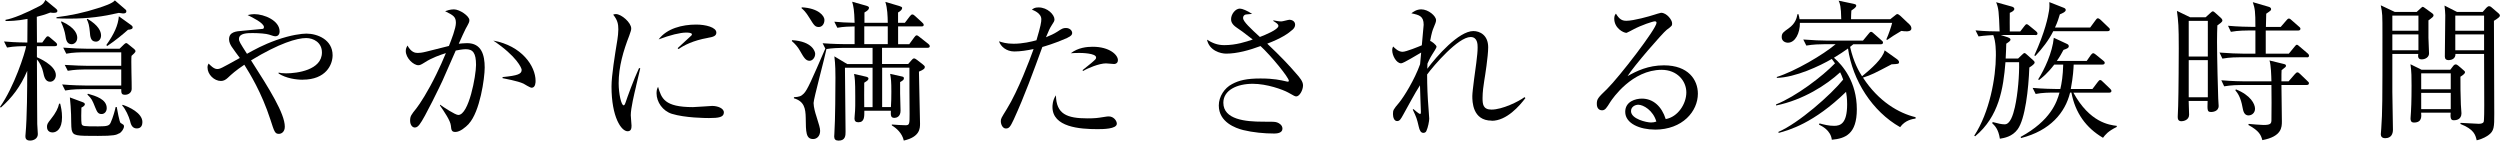 <?xml version="1.0" encoding="UTF-8"?><svg id="_レイヤー_2" xmlns="http://www.w3.org/2000/svg" viewBox="0 0 461.89 25.98"><defs><style>.cls-1{stroke-width:0px;}</style></defs><g id="_レイヤー_1-2"><path class="cls-1" d="m9.91,2.38c-.2,0-.34-.03-.62-.06-1.09.42-1.74.59-2.49.78l.03,4.76h.98l.59-.81c.17-.25.28-.34.42-.34.17,0,.28.08.53.31l.92.78c.14.14.28.25.28.45,0,.25-.25.28-.45.28h-3.28v2.04c.11.06,3.5,1.43,3.5,3.3,0,.67-.45,1.23-1.06,1.23-.92,0-1.12-.98-1.29-1.79-.14-.73-.62-1.79-1.15-2.32.03,4.96.03,10.08.06,11.93,0,.31.11,1.57.11,1.85,0,.84-.78,1.2-1.43,1.2-.84,0-.87-.53-.87-.84,0-.03,0-.17.03-.36.28-3.08.31-8.54.31-11.68-1.26,2.94-2.8,4.93-4.87,6.78l-.17-.11c2.6-3.64,4.65-10,4.84-11.23-.76,0-2.18,0-3.53.25l-.56-1.12c.9.08,2.1.17,4.31.2l.03-4.37c-2.02.39-3.36.39-4.06.39v-.22c1.34-.22,3.72-1.2,6.36-2.58.56-.31.73-.53,1.01-1.09l1.96,1.62c.17.14.25.25.25.42,0,.34-.48.34-.7.34Zm-.22,22.09c-.31,0-1.01-.14-1.01-1.04,0-.45.11-.67.7-1.4.95-1.18,1.37-2.07,1.54-2.88h.2c.14.59.34,1.37.34,2.52,0,2.18-1.01,2.8-1.76,2.8ZM22.76,2.49c-.11,0-.7-.08-.81-.11-2.88.67-5.6,1.06-9.16,1.06-1.04,0-1.74-.03-2.35-.06v-.2c2.6-.31,5.18-.87,7.67-1.68,1.06-.34,2.69-.87,3.11-1.43l1.99,1.71c.08.08.14.17.14.28,0,.34-.25.42-.59.42Zm-9.52,5.68c-.92,0-1.06-.92-1.15-1.57-.11-.76-.45-1.79-.81-2.52l.08-.14c2.72,1.23,2.91,2.55,2.91,3.05,0,.76-.56,1.18-1.04,1.18Zm11.59,1.65c-.11.11-.34.34-.53.5-.11.59.06,5.4.03,6.13-.03.64-.56,1.06-1.23,1.06s-.7-.31-.7-1.04h-7.06c-.28,0-2.02,0-3.3.25l-.56-1.12c1.85.17,3.78.2,4.31.2h6.61v-2.97h-6.58c-.7,0-2.04.03-3.3.25l-.56-1.09c1.74.11,3.47.17,4.31.17h6.13v-2.49h-6.86c-.7,0-2.02,0-3.3.25l-.56-1.12c1.79.14,3.53.2,4.31.2h6.1l.78-.76c.14-.14.31-.28.45-.28.11,0,.31.14.42.25l1.04.84c.11.11.25.25.25.39,0,.17-.11.28-.2.36Zm-2.8,14.81c-.53.31-.98.48-3.92.48-4.12,0-4.59,0-4.87-1.12-.11-.45-.08-2.41-.11-2.83-.03-.87-.11-2.21-.22-3.16l2.35.87c.14.06.42.14.42.39,0,.11-.08.36-.64.62-.03.39-.06,2.63.03,2.97.11.5.42.5,3.11.5,1.71,0,2.02-.14,2.27-.7.42-.9.81-2.35.92-2.88h.2c.06.39.5,2.8.7,2.94.08.06.48.28.53.34.06.06.11.14.11.28,0,.42-.39,1.04-.87,1.32Zm-4.34-16.94c-.95,0-1.04-.98-1.09-1.79-.11-1.18-.25-1.71-.56-2.32l.11-.11c2.04,1.2,2.52,2.32,2.52,3.08,0,.56-.31,1.15-.98,1.15Zm1.09,13.38c-.67,0-.84-.39-1.18-1.2-.56-1.4-.64-1.6-1.46-2.41l.11-.14c1.46.42,3.47,1.01,3.47,2.66,0,.64-.42,1.09-.95,1.09Zm4.87-15.57c-.81.73-2.32,1.99-3.84,3l-.17-.17c1.46-2.07,2.18-3.64,2.32-5.32l2.3,1.65c.17.14.25.22.25.42,0,.34-.53.39-.87.42Zm1.62,18.23c-.92,0-1.12-.87-1.26-1.46-.2-.73-.81-2.13-1.43-2.77l.06-.14c1.15.36,3.67,1.51,3.67,3.19,0,.5-.17,1.18-1.04,1.18Z"/><path class="cls-1" d="m55.92,14.73c-1.2,0-3.05-.25-4.45-1.15v-.17c.36.08.64.14,1.4.14,1.99,0,6.61-.59,6.61-3.86,0-1.85-1.57-2.66-2.91-2.66-1.71,0-4.96.95-10.19,4.12,3.39,5.29,6.24,9.83,6.24,12.26,0,.92-.59,1.32-1.09,1.32-.73,0-.84-.36-1.57-2.63-1.65-5.07-3.81-8.51-4.82-10.14-1.62,1.09-2.27,1.68-3.08,2.44-.34.31-.73.56-1.23.56-1.26,0-2.49-1.2-2.49-2.49,0-.34.08-.53.2-.73.28.28.95,1.01,1.57,1.01.53,0,.64-.06,4.2-2.04-.25-.34-1.34-1.79-1.54-2.13-.22-.36-.45-.81-.45-1.32,0-1.37,1.29-1.48,2.44-1.57.28-.03,3.72-.34,3.81-.36.14-.06.2-.17.2-.31,0-.78-2.13-1.79-3.02-2.24.48-.11.84-.17,1.23-.17,1.82,0,4.68,1.18,4.68,3.19,0,.7-.45.9-.73.9-.34,0-.45-.06-1.23-.31-.5-.17-1.85-.28-3-.28-.98,0-2.55,0-2.55,1.09,0,.42.17.7,1.48,2.74,1.43-.78,2.88-1.62,5.46-2.55,2.69-.95,4.7-1.18,5.52-1.18,2.04,0,4.84,1.12,4.84,4,0,1.74-1.23,4.51-5.52,4.51Z"/><path class="cls-1" d="m86.6,22.9c-.56.59-1.6,1.48-2.46,1.48-.7,0-.76-.34-.84-1.18-.08-.9-1.23-2.58-2.02-3.72l.03-.14c.62.45,2.8,1.9,3.36,1.9,1.96,0,3.28-7.28,3.28-9.24,0-2.24-.59-2.91-1.9-2.91-.59,0-1.43.17-1.85.25-.39.9-2.16,4.93-2.46,5.6-.2.45-3.33,6.97-4.23,8.06-.28.36-.53.56-.87.56-.45,0-.87-.48-.87-1.26,0-.84.2-1.09,1.15-2.27.64-.81,2.16-3.14,3.72-6.36.62-1.26,1.2-2.55,1.74-3.86-1.06.34-2.6.87-3.89,1.71-.67.42-.9.53-1.2.53-.9,0-2.32-1.32-2.32-2.63,0-.48.17-.73.31-1.01.7,1.26,1.4,1.37,1.9,1.37.31,0,.76-.03,1.62-.25.42-.11,2.77-.7,4.14-1.04.45-1.12,1.29-3.28,1.29-4.26,0-1.15-.48-1.4-1.99-2.16.31-.11.92-.34,1.62-.34,1.06,0,2.86,1.23,2.86,1.99,0,.34-.06.48-.7,1.62-.17.28-.84,1.82-1.26,2.74.36-.03.92-.11,1.54-.11,2.66,0,3.25,2.18,3.25,4.51,0,1.96-.87,8.15-2.94,10.39Zm11.62-6.69c-.28,0-1.29-.64-1.51-.76-1.06-.5-3.61-.95-3.86-1.01v-.2c2.83-.28,3.53-.56,3.53-1.34,0-.31-.9-2.49-5.24-5.4,5.24.95,7.81,4.7,7.81,7.45,0,.22,0,1.26-.73,1.26Z"/><path class="cls-1" d="m117.52,15.93c-.34,1.4-.98,4.09-.98,5.35,0,.31.14,1.65.14,1.93,0,.48-.06,1.04-.73,1.04-1.15,0-2.97-2.58-2.97-8.26,0-2.02.62-5.8,1.09-8.68.08-.53.17-1.26.17-1.88,0-.98-.14-1.71-.95-2.72.14-.06.25-.11.5-.11,1.01,0,2.83,1.57,2.83,2.66,0,.25-.06.5-.36,1.32-1.09,2.8-1.96,5.74-1.96,8.79,0,1.93.48,4.09.92,4.09.17,0,.31-.34.36-.53.31-.95,1.48-4.2,2.49-6.36l.22.06c-.17.78-.56,2.41-.78,3.3Zm13.47,5.88c-.67,0-4.42-.03-6.86-.78-1.68-.53-2.83-2.16-2.83-3.81,0-.64.14-.9.28-1.18.64,2.13,1.15,3.75,6.44,3.75.56,0,3.28-.22,3.56-.22.98,0,2.16.42,2.16,1.2,0,.9-.98,1.04-2.74,1.04Zm-.22-14.81c-2.72.48-4.48,1.4-5.4,2.07l-.17-.17c.42-.39,2.46-2.27,2.55-2.35s.08-.14.08-.22c0-.31-.87-.31-1.04-.31-1.12,0-2.97.45-5.1,1.26,1.51-2.02,4.34-2.74,6.94-2.74,1.74,0,3.72.5,3.72,1.48,0,.64-.59.81-1.6.98Z"/><path class="cls-1" d="m146.33,7.42c3.81.22,4.28,2.16,4.28,2.52,0,.7-.5,1.29-1.04,1.29-.7,0-1.06-.59-1.79-1.88-.39-.7-.9-1.26-1.48-1.76l.03-.17Zm21.67.73l.92-1.26c.17-.22.28-.36.45-.36.14,0,.31.14.53.31l1.6,1.26c.14.11.28.25.28.45,0,.17-.14.28-.39.28h-8.43v3h4.82l.62-.7c.17-.2.31-.34.48-.34.14,0,.39.14.59.31l.98.76c.22.17.42.36.42.5,0,.28-.17.5-1.09.87,0,1.51.2,8.23.2,9.6,0,.87,0,2.46-3,3.14-.31-1.4-1.4-2.32-2.21-2.8v-.17c.67.06,1.93.14,2.52.14.76,0,.76-.25.76-2.1,0-2.38-.06-6.16-.03-8.54h-5.04v7.28h1.62c.06-.9.08-1.79.08-2.8,0-2.02-.06-2.35-.22-3.33l2.04.45c.31.06.5.11.5.34,0,.28-.11.39-.7.73v2.1c0,.2.08,3.05.08,3.19,0,1.12-.78,1.32-1.12,1.32-.7,0-.7-.45-.67-1.32h-4.9c0,1.12.03,2.13-1.12,2.13-.48,0-.7-.25-.7-.67,0-.14,0-.28.03-.48.14-1.29.11-2.58.11-3.61,0-2.97-.08-3.39-.22-4.17l2.18.5c.28.06.48.17.48.34,0,.25-.14.39-.78.78,0,.7-.03,3.86,0,4.51h1.54v-7.28h-5.1v.31c0,.5.11,11.12.11,11.51,0,.67,0,1.65-1.29,1.65-.56,0-.81-.25-.81-.76,0-.06,0-.22.03-.5.17-2.38.2-8.79.2-10.39,0-.67,0-2.49-.2-3.92l2.38,1.43h4.68v-3h-5.38c-.73,0-2.18.06-3.14.22-.31,1.6-2.38,9.21-2.38,9.97s.36,1.99.48,2.32c.53,1.71.73,2.3.73,2.83,0,.98-.62,1.51-1.29,1.51-1.34,0-1.34-1.29-1.37-3.92-.03-1.74-.28-3.05-2.18-3.61v-.2c1.01-.06,1.32-.17,1.82-.67.64-.62,1.46-2.49,3.98-8.32l-.5-.98c1.88.14,3.78.17,4.31.17h1.6v-3.28c-.9.03-2.02.03-3.19.25l-.56-1.12c1.23.11,2.07.17,3.75.2-.06-2.38-.2-3-.45-3.89l2.58.73c.28.08.53.2.53.36,0,.28-.14.5-.84.9v1.9h4.31c-.03-1.29-.06-2.66-.45-3.86l2.58.76c.34.11.53.2.53.36,0,.28-.28.56-.76.84v1.9h1.26l.9-1.18c.17-.22.31-.36.48-.36s.31.11.53.31l1.23,1.12c.2.17.34.34.34.5,0,.2-.14.28-.39.28h-4.34v3.28h2.1Zm-19.88-6.8c3.16.17,4.2,1.62,4.2,2.32,0,.81-.48,1.32-1.04,1.32-.7,0-.9-.34-1.71-1.65-.73-1.2-1.15-1.54-1.48-1.82l.03-.17Zm15.9,6.8v-3.28h-4.34v3.28h4.34Z"/><path class="cls-1" d="m197.2,7c-2.24,1.01-4.4,1.62-4.62,1.68-1.65,4.51-3.28,9.04-5.29,13.41-.64,1.37-.87,1.65-1.46,1.65s-.92-.78-.92-1.32c0-.5.03-.53,1.12-2.3,2.1-3.39,4.28-9.24,4.79-10.67.08-.22.11-.28.14-.39-1.18.25-2.41.45-3.56.45-1.46,0-2.52-.92-2.83-1.88.59.2,1.37.45,2.69.45,1.71,0,3.3-.39,4.23-.64.81-2.72.9-3.36.9-3.89,0-1.15-1.51-1.68-1.74-1.76.28-.22.5-.42,1.23-.42,1.68,0,2.94,1.37,2.94,2.21,0,.31-.11.48-.53,1.12-.31.48-.5.87-1.04,2.18.84-.34,1.46-.62,2.07-1.01.9-.59,1.09-.7,1.62-.7.73,0,1.15.5,1.15.92,0,.25-.08.53-.9.9Zm5.54,16.86c-3.22,0-8.29-.36-8.29-4.09,0-.22,0-1.26.64-2.16.06,3.47,2.02,4.26,5.85,4.26,1.32,0,1.93-.08,2.77-.22.84-.14.95-.14,1.15-.14.9,0,1.48.81,1.48,1.34,0,1.01-2.63,1.01-3.61,1.01Zm3.02-12.04c-.22,0-1.23-.11-1.43-.11-1.23,0-3.42.9-4.2,1.4l-.14-.14c.25-.22,1.37-1.12,1.6-1.29.84-.73.92-.78.92-1.06,0-.81-2.74-.84-3.11-.84-.67,0-1.15.03-1.57.06,1.34-1.04,2.97-1.2,4.06-1.2,3.11,0,4.65,1.51,4.65,2.46,0,.31-.14.73-.78.73Z"/><path class="cls-1" d="m239.48,17.81c-.2,0-.34-.06-1.51-.73-.98-.53-3.89-1.6-6.52-1.6-2.91,0-5.43,1.18-5.43,3.5,0,3.11,4.09,3.5,7.28,3.5,1.99,0,2.24,0,2.66.14.39.14.98.5.98,1.15,0,.81-1.01.9-1.51.9-1.85,0-3.95-.2-5.74-.64-1.43-.36-4.51-1.46-4.51-4.54,0-1.65,1.04-3.22,2.44-3.95,1.29-.7,2.72-1.04,5.26-1.04s3.72.31,4.73.53c.14.03.2.06.31.06s.2-.03.2-.17c0-.59-3.25-4.59-5.23-6.41-2.04.76-4.31,1.4-6.36,1.4-1.04,0-3.11-.56-3.53-2.58.92.56,1.82,1.01,3.19,1.01,2.18,0,4.03-.62,5.26-1.04-1.74-1.37-2.32-1.76-2.94-2.18-1.06-.7-1.06-1.32-1.06-1.6,0-.87.78-1.93,1.62-1.93.45,0,1.37.39,2.27.98-.2.03-1.15.08-1.29.14-.11.06-.39.2-.39.62,0,.64,1.4,1.93,3.11,3.5.95-.36,3.42-1.37,3.42-2.04,0-.34-.34-.53-.95-.92l.03-.11c.42.08,1.01.2,1.46.2.25,0,1.29-.31,1.51-.31.34,0,1.04.2,1.04.92,0,.34-.17.62-.42.87-.87.78-2.1,1.62-4.73,2.63,2.49,2.35,4.12,4.09,5.29,5.46.76.84,1.32,1.54,1.32,2.24,0,.92-.67,2.04-1.23,2.04Z"/><path class="cls-1" d="m275.6,22.29c-3.56,0-3.58-3.56-3.58-4.54s.62-5.24.73-6.1c.17-1.46.25-2.07.25-2.88,0-.53,0-1.93-1.29-1.93-2.3,0-6.8,5.24-8.04,6.92,0,2.07.08,4.09.25,6.16,0,.17.14,1.93.14,1.99,0,.48-.22,1.62-.53,2.3-.11.25-.34.34-.56.34-.48,0-.7-.5-.84-1.12-.36-1.54-.42-1.71-1.12-3.19l.14-.08c.22.2,1.04.9,1.2.9.14,0,.17-.14.17-.34,0-.39-.17-4.17-.17-4.96-.95,1.46-2.07,3.61-3.11,5.46-.45.81-.64,1.15-1.12,1.15-.56,0-.76-.73-.76-1.29,0-.73.06-.84,1.15-2.13.87-1.06,2.83-4.2,3.86-7.08.03-.39.11-1.26.2-2.16-.59.31-3.25,1.99-3.7,1.99-.9,0-1.65-1.46-1.65-2.41,0-.34.08-.53.17-.7.36.36.98.98,1.74.98.67,0,2.97-.95,3.56-1.2.06-.5.34-3.72.34-3.78,0-1.62-.81-1.82-2.27-2.13.31-.25.95-.73,1.82-.73,1.32,0,2.74,1.23,2.74,1.99,0,.36-.14.62-.45,1.4-.17.39-.36.9-.64,2.44.2.03,1.18.73,1.18,1.09,0,.17-.5.95-.81,1.43-.42.67-.7,1.29-.87,1.68,0,.28-.03.42-.03.95,1.71-2.3,5.82-6.97,8.51-6.97,1.18,0,2.74.73,2.74,3,0,1.65-.59,5.4-.73,6.19-.14.81-.31,2.13-.31,3.16,0,1.12.06,2.16,1.65,2.16,1.99,0,5.01-1.48,6.1-2.3l.17.17c-1.06,1.4-3.44,4.2-6.24,4.2Z"/><path class="cls-1" d="m305.73,23.94c-2.69,0-5.46-1.09-5.46-3.28,0-1.93,1.93-2.44,3.08-2.44,2.1,0,3.67,1.46,4.4,3.78,2.24-.39,3.81-2.8,3.81-4.93s-1.71-4.17-4.56-4.17c-5.46,0-9.07,5.29-9.49,5.94-.7,1.12-.95,1.54-1.54,1.54-.34,0-.95-.2-.95-1.18,0-.92.22-1.15,1.9-2.77,2.24-2.21,9.13-11.14,9.13-12.21,0-.17-.08-.28-.31-.28-.36,0-2.49.7-4,1.51-.06.03-1.15.62-1.23.62-.62,0-2.27-.9-2.27-2.63,0-.5.14-.73.31-.92.64,1.06,1.15,1.32,1.93,1.32,1.34,0,4.31-.84,5.15-1.12.2-.06,1.12-.36,1.26-.36,1.06,0,2.04,1.34,2.04,1.93,0,.45,0,.48-1.01,1.23-.73.56-6.1,6.72-7.22,8.54,1.68-.95,3.81-1.99,6.72-1.99,4.51,0,6.27,2.69,6.27,5.24,0,3.22-2.8,6.64-7.95,6.64Zm-3.05-4.59c-.56,0-1.34.36-1.34,1.18,0,1.46,2.88,2.1,3.7,2.1.42,0,.64-.06.98-.17-.59-2.07-2.41-3.11-3.33-3.11Z"/><path class="cls-1" d="m351.06,23.49c-5.12-2.88-8.79-8.62-9.63-14.53-.78.56-1.54,1.06-2.6,1.71,1.6,1.37,4.23,4.45,4.23,9.52,0,4.59-2.13,5.4-4.62,5.63-.2-1.74-1.82-2.52-2.38-2.8l.11-.22c.81.22,1.71.45,2.69.45,1.15,0,2.41-.39,2.41-3.98,0-1.04-.11-1.85-.2-2.3-5.99,5.82-10.56,7.08-12.46,7.59l-.03-.2c3.7-1.57,9.74-6.89,11.96-9.66-.2-.56-.36-.95-.56-1.34-2.52,2.32-6.8,5.1-11.84,6.13v-.2c3.7-1.48,8.57-5.18,10.89-7.59-.31-.45-.42-.56-.59-.81-2.21,1.29-6.72,3.42-10.16,3.5v-.17c3.39-1.06,8.62-4.14,10.86-6.05h-2.13c-.7,0-2.04.03-3.28.25l-.56-1.12c1.74.14,3.44.2,4.28.2h6.75l1.04-1.26c.14-.17.28-.36.45-.36s.36.17.5.31l1.43,1.26c.2.17.28.25.28.42,0,.25-.22.31-.42.31h-5.07c-.2.17-.36.31-.59.48.64,2.86,1.68,4.62,2.21,5.43,1.71-1.4,3.84-3.28,4.17-4.79l2.24,1.6c.2.14.42.36.42.56,0,.36-.14.36-1.37.42-3.14,1.65-3.72,1.96-5.29,2.46,2.88,4.42,6.64,6.58,9.72,7.31v.25c-.53.08-1.93.28-2.86,1.6Zm1.26-17.7c-.42,0-.7-.03-1.04-.08-1.43.87-1.6.95-2.58,1.65l-.2-.06c.42-.9.92-2.38,1.09-3.08h-17.05c.03,1.9-.87,3.67-2.21,3.67-.48,0-1.15-.28-1.15-1.04s.36-.95,1.29-1.62c1.29-.92,1.48-1.93,1.62-2.6l.17-.03c.14.45.17.62.22.95h7.7c-.03-2.41-.25-2.91-.48-3.42l2.69.56c.22.06.56.08.56.36s-.34.5-.9.9c-.03.25-.06,1.37-.06,1.6h7.25l.81-.64c.17-.14.36-.31.48-.31.17,0,.39.17.59.34l1.71,1.62c.17.17.31.42.31.7,0,.53-.73.53-.84.53Z"/><path class="cls-1" d="m376.04,6.47h-6.38l1.29.42c.14.06.5.17.5.42,0,.2-.14.34-.78.76-.03.73-.03,1.46-.11,2.74h2.3l.7-.67c.22-.22.36-.34.5-.34.11,0,.31.2.48.34l1.06.95c.17.14.31.28.31.48s-.42.56-.98.9c-.14,3.92-.76,9.52-2.16,11.42-1.01,1.37-2.46,1.6-3.28,1.74-.28-1.79-.92-2.38-1.43-2.88l.11-.2c1.04.28,1.62.42,2.21.42,1.01,0,1.54-1.68,1.88-3.16.56-2.49.84-6.02.78-8.32h-2.52c-.39,4.84-1.18,10.02-5.6,13.69l-.17-.11c2.83-4.31,4-10.7,4-14.84,0-.76,0-2.55-.48-3.75-.2.03-1.6.06-2.72.25l-.56-1.12c1.76.17,3.58.2,4.45.2-.14-3.64-.17-4.23-.64-5.4l2.91.81c.34.08.45.31.45.42,0,.34-.45.56-.84.73,0,.56-.03,2.97,0,3.44h1.93l.76-.98c.2-.25.28-.36.45-.36.14,0,.36.2.5.31l1.2.98c.14.11.28.28.28.45,0,.25-.25.28-.42.28Zm12.49,18.98c-3.11-1.82-5.12-4.59-5.82-8.34h-.25c-.9,3.7-3.67,7.03-9.07,8.4l-.06-.22c5.52-3,6.69-6.41,7.17-8.18h-1.12c-.7,0-2.04,0-3.28.25l-.56-1.12c1.9.17,3.89.2,4.28.2h.84c.25-1.06.48-2.46.53-4.51h-1.65c-1.29,1.68-2.27,2.44-2.83,2.86l-.14-.14c1.12-1.74,2.63-4.93,2.88-7.67l2.41,1.12c.2.08.36.22.36.42,0,.36-.36.48-.98.7-.36.67-.64,1.2-1.23,2.04h5.52l.76-1.09c.11-.17.31-.34.45-.34s.36.17.5.28l1.34,1.09c.14.11.28.22.28.42,0,.25-.25.31-.42.31h-5.32c-.03.73-.08,2.1-.53,4.51h4l.98-1.29c.2-.25.28-.36.45-.36s.28.11.48.31l1.32,1.26c.14.14.28.28.28.45,0,.25-.25.31-.42.31h-6.61c3.02,5.52,6.64,5.96,8.01,6.13v.2c-1.65.81-2.1,1.43-2.55,2.02Zm.84-19.68h-10.02c-.84,1.68-2.02,3.19-3.3,4.56l-.2-.08c2.02-4.42,2.55-7.17,2.72-8.26.11-.7.08-1.2.06-1.6l2.69,1.06c.17.06.34.2.34.39,0,.36-.67.64-1.09.81-.2.64-.39,1.37-.9,2.44h6.5l1.01-1.37c.14-.2.25-.34.42-.34.14,0,.34.14.5.28l1.43,1.37c.14.11.28.25.28.42,0,.28-.28.31-.42.31Z"/><path class="cls-1" d="m409.67,4.7c-.03,1.01-.06,1.65-.06,3,0,2.94.17,9.3.22,10.5,0,.36.08,1.01.08,1.37,0,1.06-1.2,1.12-1.34,1.12-.76,0-.76-.2-.7-2.04h-3.5c0,.2.08,2.49.08,2.55,0,1.01-1.09,1.2-1.4,1.2-.7,0-.7-.53-.7-.87,0-.31.08-1.68.08-1.96.08-2.13.11-10,.11-10.64,0-4.17-.08-4.96-.34-6.92l2.44,1.18h2.86l.81-.73c.31-.25.36-.36.5-.36s.28.08.45.25l1.12,1.01c.11.11.22.28.22.45,0,.25-.56.62-.95.9Zm-1.76-.84h-3.53v6.58h3.53V3.86Zm0,7.25h-3.53v6.86h3.53v-6.86Zm18.31-.53h-12.32c-.5,0-1.93,0-3.3.25l-.53-1.12c1.74.14,3.44.2,4.28.2h2.35v-4.28h-1.23c-.28,0-1.99,0-3.3.25l-.53-1.12c1.85.17,3.81.2,4.28.2h.78c0-2.83-.08-3.36-.48-4.56l2.88.84c.31.08.5.22.5.45s-.08.28-.9.84c-.03.67-.03.84-.06,2.44h2.74l1.04-1.2c.2-.25.31-.34.45-.34.17,0,.31.08.5.28l1.37,1.2c.14.11.28.22.28.42,0,.25-.25.31-.42.31h-5.99v4.28h4.26l1.06-1.29c.22-.28.31-.36.42-.36.17,0,.25.11.53.34l1.48,1.26c.22.2.25.34.25.42,0,.28-.25.31-.42.31Zm-.06,5.12h-4.65c0,.56.08,5.82.08,6.72,0,1.06,0,2.8-3.61,3.47-.25-.92-.56-1.71-2.58-2.8l.06-.2c.56.06,2.3.2,2.74.2,1.26,0,1.43-.25,1.46-.81.03-.5.03-6.13,0-6.58h-5.43c-.7,0-2.04.03-3.3.25l-.53-1.12c1.9.17,3.89.2,4.28.2h4.98c-.03-1.09-.08-3.05-.36-3.86l2.52.62c.36.08.53.14.53.36,0,.2-.08.25-.81.81-.03.53-.03.7-.03,2.07h1.32l1.15-1.32c.22-.25.34-.34.48-.34s.25.06.48.28l1.37,1.32c.2.17.28.25.28.42,0,.25-.22.31-.42.31Zm-10.7,5.63c-.84,0-1.01-.78-1.15-1.54-.31-1.76-.87-2.58-1.32-3.11l.11-.17c2.74,1.09,3.53,2.72,3.53,3.58,0,.76-.59,1.23-1.18,1.23Z"/><path class="cls-1" d="m448.67,3.78v3.19c0,.45.11,2.6.11,2.91,0,.67-.67,1.09-1.37,1.09-.76,0-.67-.67-.62-1.01h-4.79v7.03c0,1.01.11,5.88.11,6.97,0,.73-.28,1.57-1.43,1.57-.62,0-.81-.36-.81-.73,0-.17.08-.9.08-1.06.22-3.16.22-4.9.22-17.16,0-4,0-4.09-.31-5.6l2.6,1.23h4.03l.73-.67c.17-.14.28-.28.39-.28s.25.11.34.17l1.46,1.06c.11.08.2.2.2.36,0,.2-.17.36-.95.92Zm-1.85-.9h-4.82v2.8h4.82v-2.8Zm0,3.47h-4.82v2.94h4.82v-2.94Zm7.76,7.84c0,1.32,0,3.44.08,5.12,0,.25.11,1.4.11,1.62,0,1.2-1.04,1.29-1.4,1.29s-.73-.08-.59-1.4h-5.46c.06.67.17,1.82-1.32,1.82-.62,0-.64-.48-.64-.78,0-.17.06-.9.08-1.2.11-1.6.11-4.59.11-4.84,0-1.51,0-2.52-.2-3.95l2.04,1.01h5.32l.48-.62c.14-.2.31-.36.53-.36.14,0,.31.11.45.22l1.01.87c.14.11.25.22.25.36,0,.2-.25.45-.87.84Zm-1.79-.64h-5.46v2.94h5.46v-2.94Zm0,3.61h-5.46v3h5.46v-3Zm7.98-13.3c0,2.72.06,14.73.06,17.16s0,3.19-1.12,3.98c-.17.11-.95.67-2.13.92-.22-.98-.48-2.04-3.02-3.02l.06-.2c.48.03,3.02.17,3.3.17.25,0,.78,0,.95-.34.11-.25.11-2.55.11-3.05,0-1.51-.03-8.18-.03-9.52h-5.29c.03.78-.56,1.15-1.32,1.15-.39,0-.64-.22-.64-.67,0-1.23.08-6.55.08-7.62,0-.48-.06-.98-.14-1.79l2.32,1.18h4.73l.67-.76c.11-.11.34-.31.5-.31s.34.08.45.2l1.34,1.15c.14.14.22.25.22.39,0,.22-.22.42-1.12.98Zm-1.82-.98h-5.32v2.8h5.32v-2.8Zm0,3.47h-5.32v2.94h5.32v-2.94Z"/></g></svg>